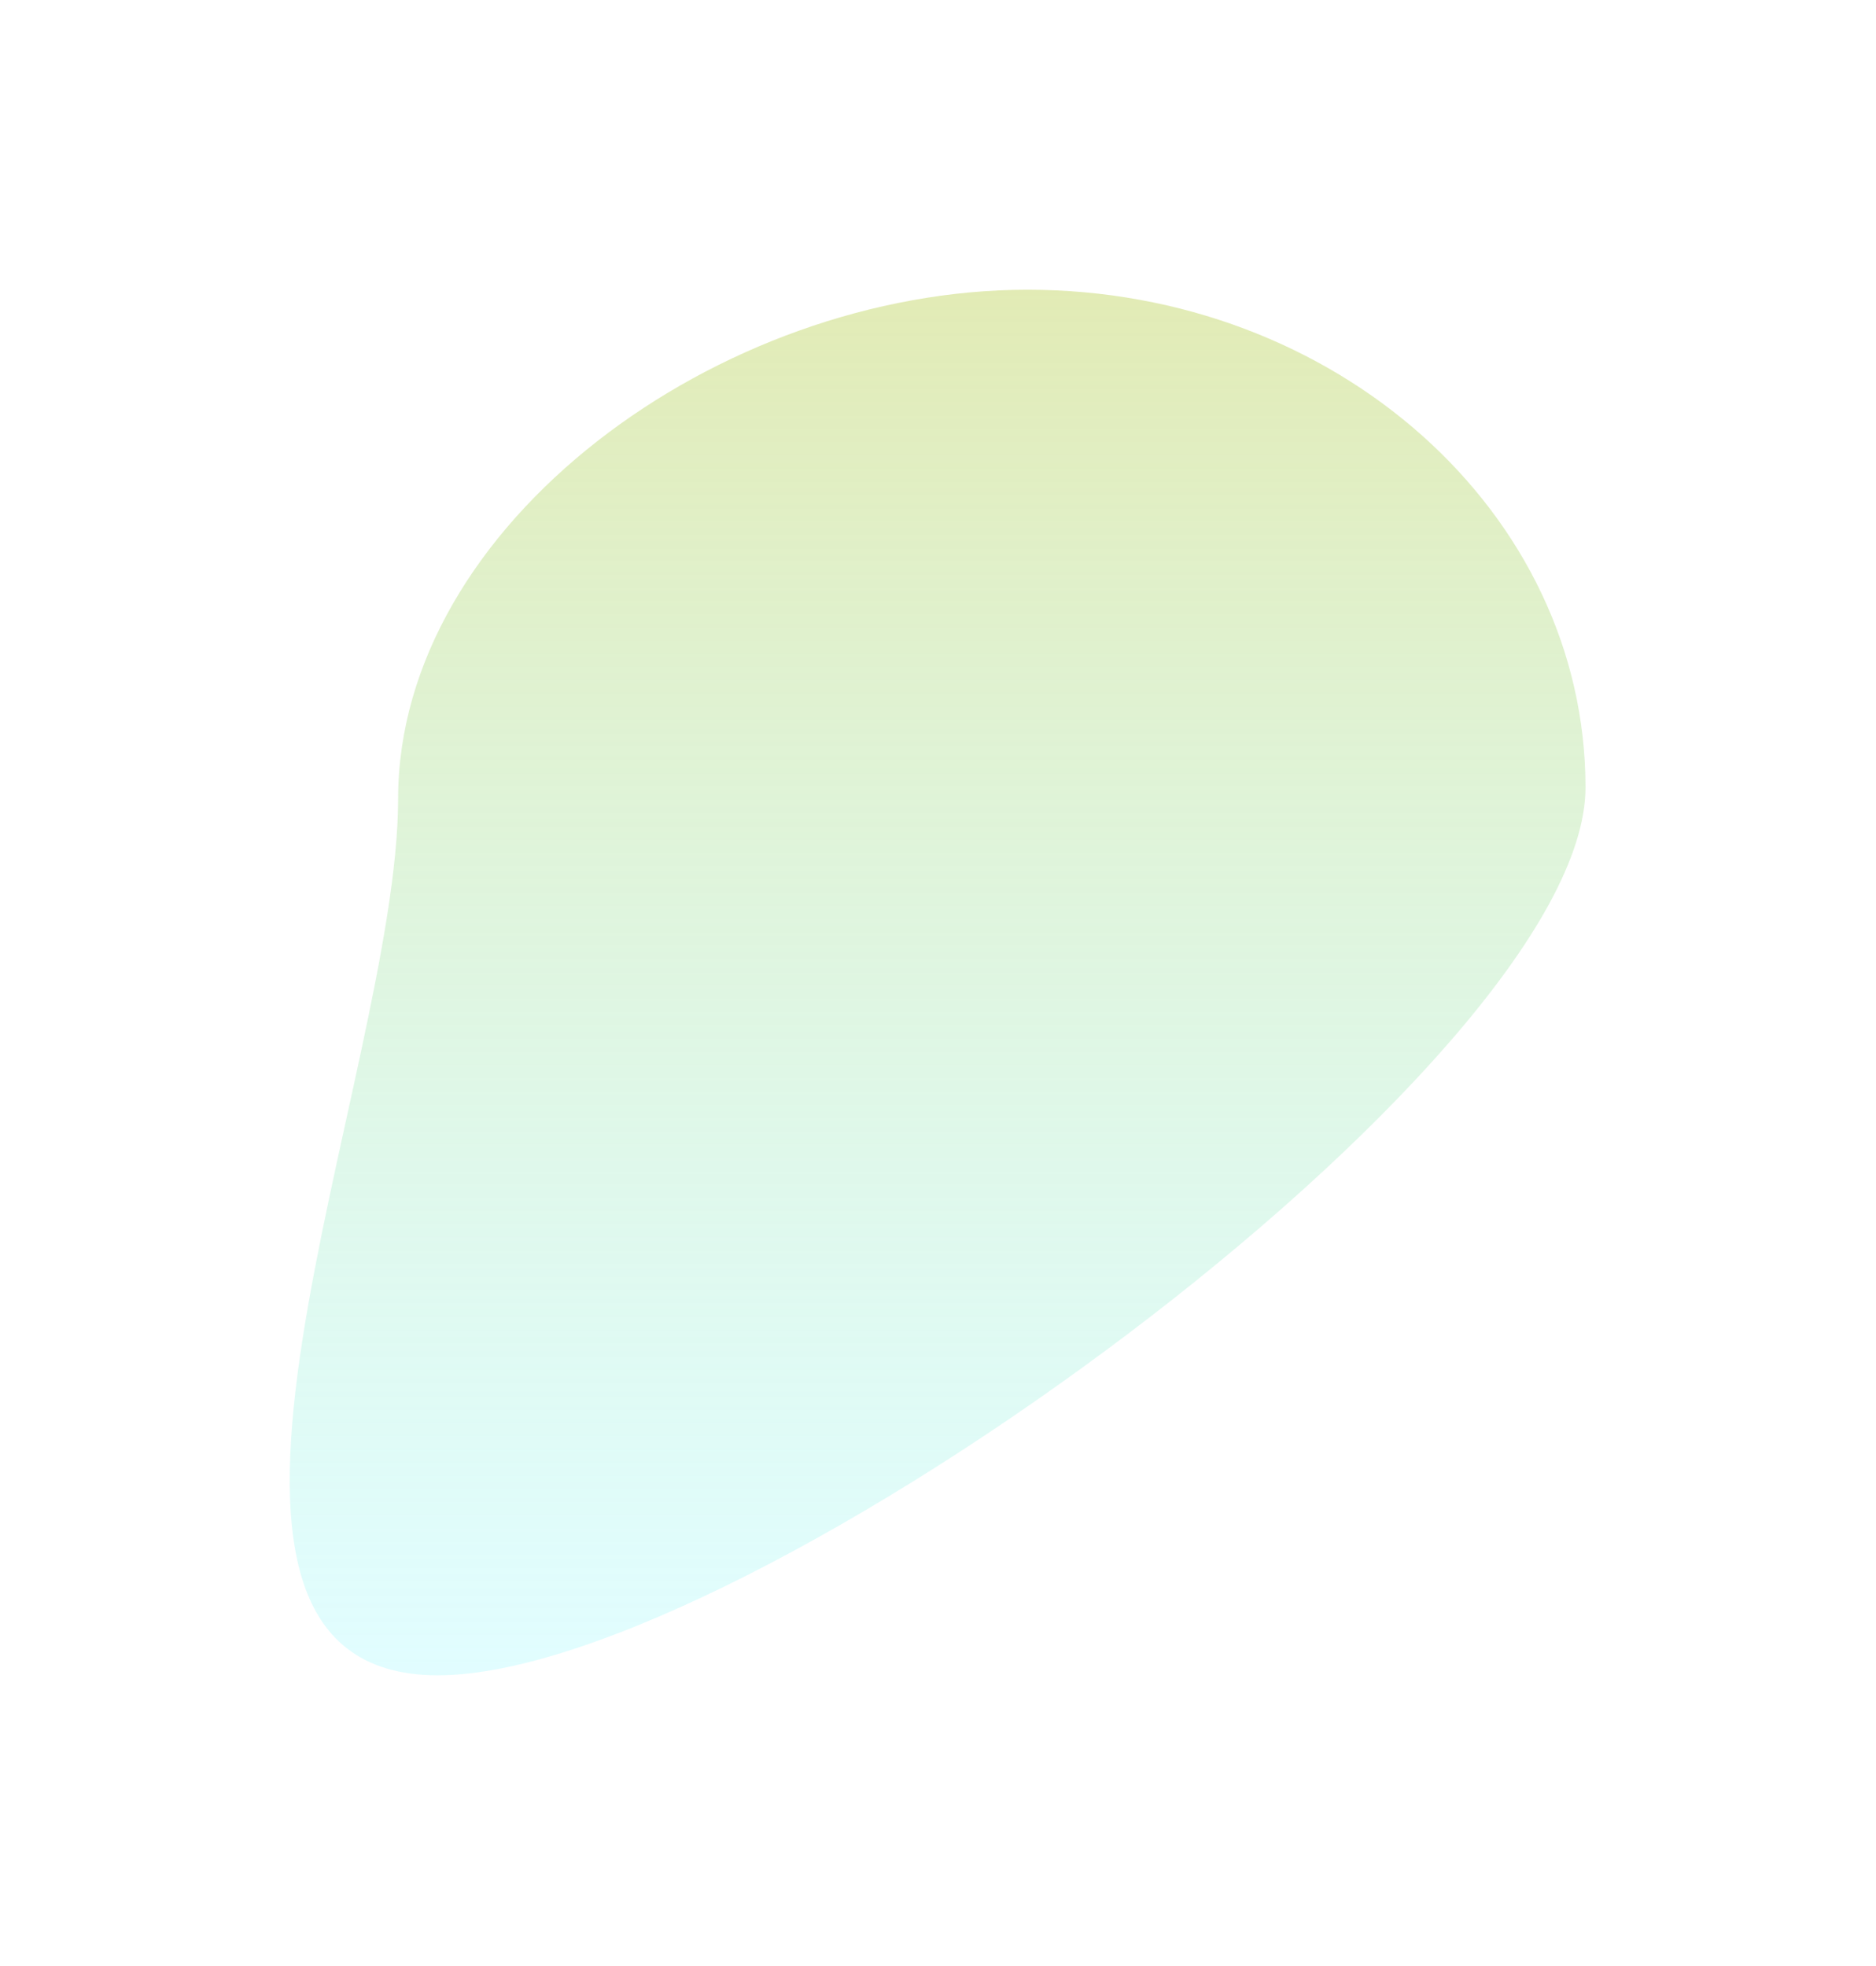 <?xml version="1.0" encoding="utf-8"?>
<svg xmlns="http://www.w3.org/2000/svg" fill="none" height="100%" overflow="visible" preserveAspectRatio="none" style="display: block;" viewBox="0 0 1295 1357" width="100%">
<g filter="url(#filter0_f_0_1316)" id="Ellipse 2">
<path d="M1094.47 543.546C1094.47 733.281 514.982 1156.48 302.228 1156.48C89.475 1156.48 274.813 741.25 274.813 551.515C274.813 361.779 496.491 200 709.244 200C921.998 200 1094.47 353.811 1094.47 543.546Z" fill="url(#paint0_linear_0_1316)"/>
</g>
<defs>
<filter color-interpolation-filters="sRGB" filterUnits="userSpaceOnUse" height="1356.48" id="filter0_f_0_1316" width="1294.47" x="3.6134e-06" y="0">
<feFlood flood-opacity="0" result="BackgroundImageFix"/>
<feBlend in="SourceGraphic" in2="BackgroundImageFix" mode="normal" result="shape"/>
<feGaussianBlur result="effect1_foregroundBlur_0_1316" stdDeviation="100"/>
</filter>
<linearGradient gradientUnits="userSpaceOnUse" id="paint0_linear_0_1316" x1="647.234" x2="647.234" y1="200" y2="1156.48">
<stop stop-color="#E2EBB5"/>
<stop offset="1" stop-color="#CCFCFF" stop-opacity="0.59"/>
</linearGradient>
</defs>
</svg>